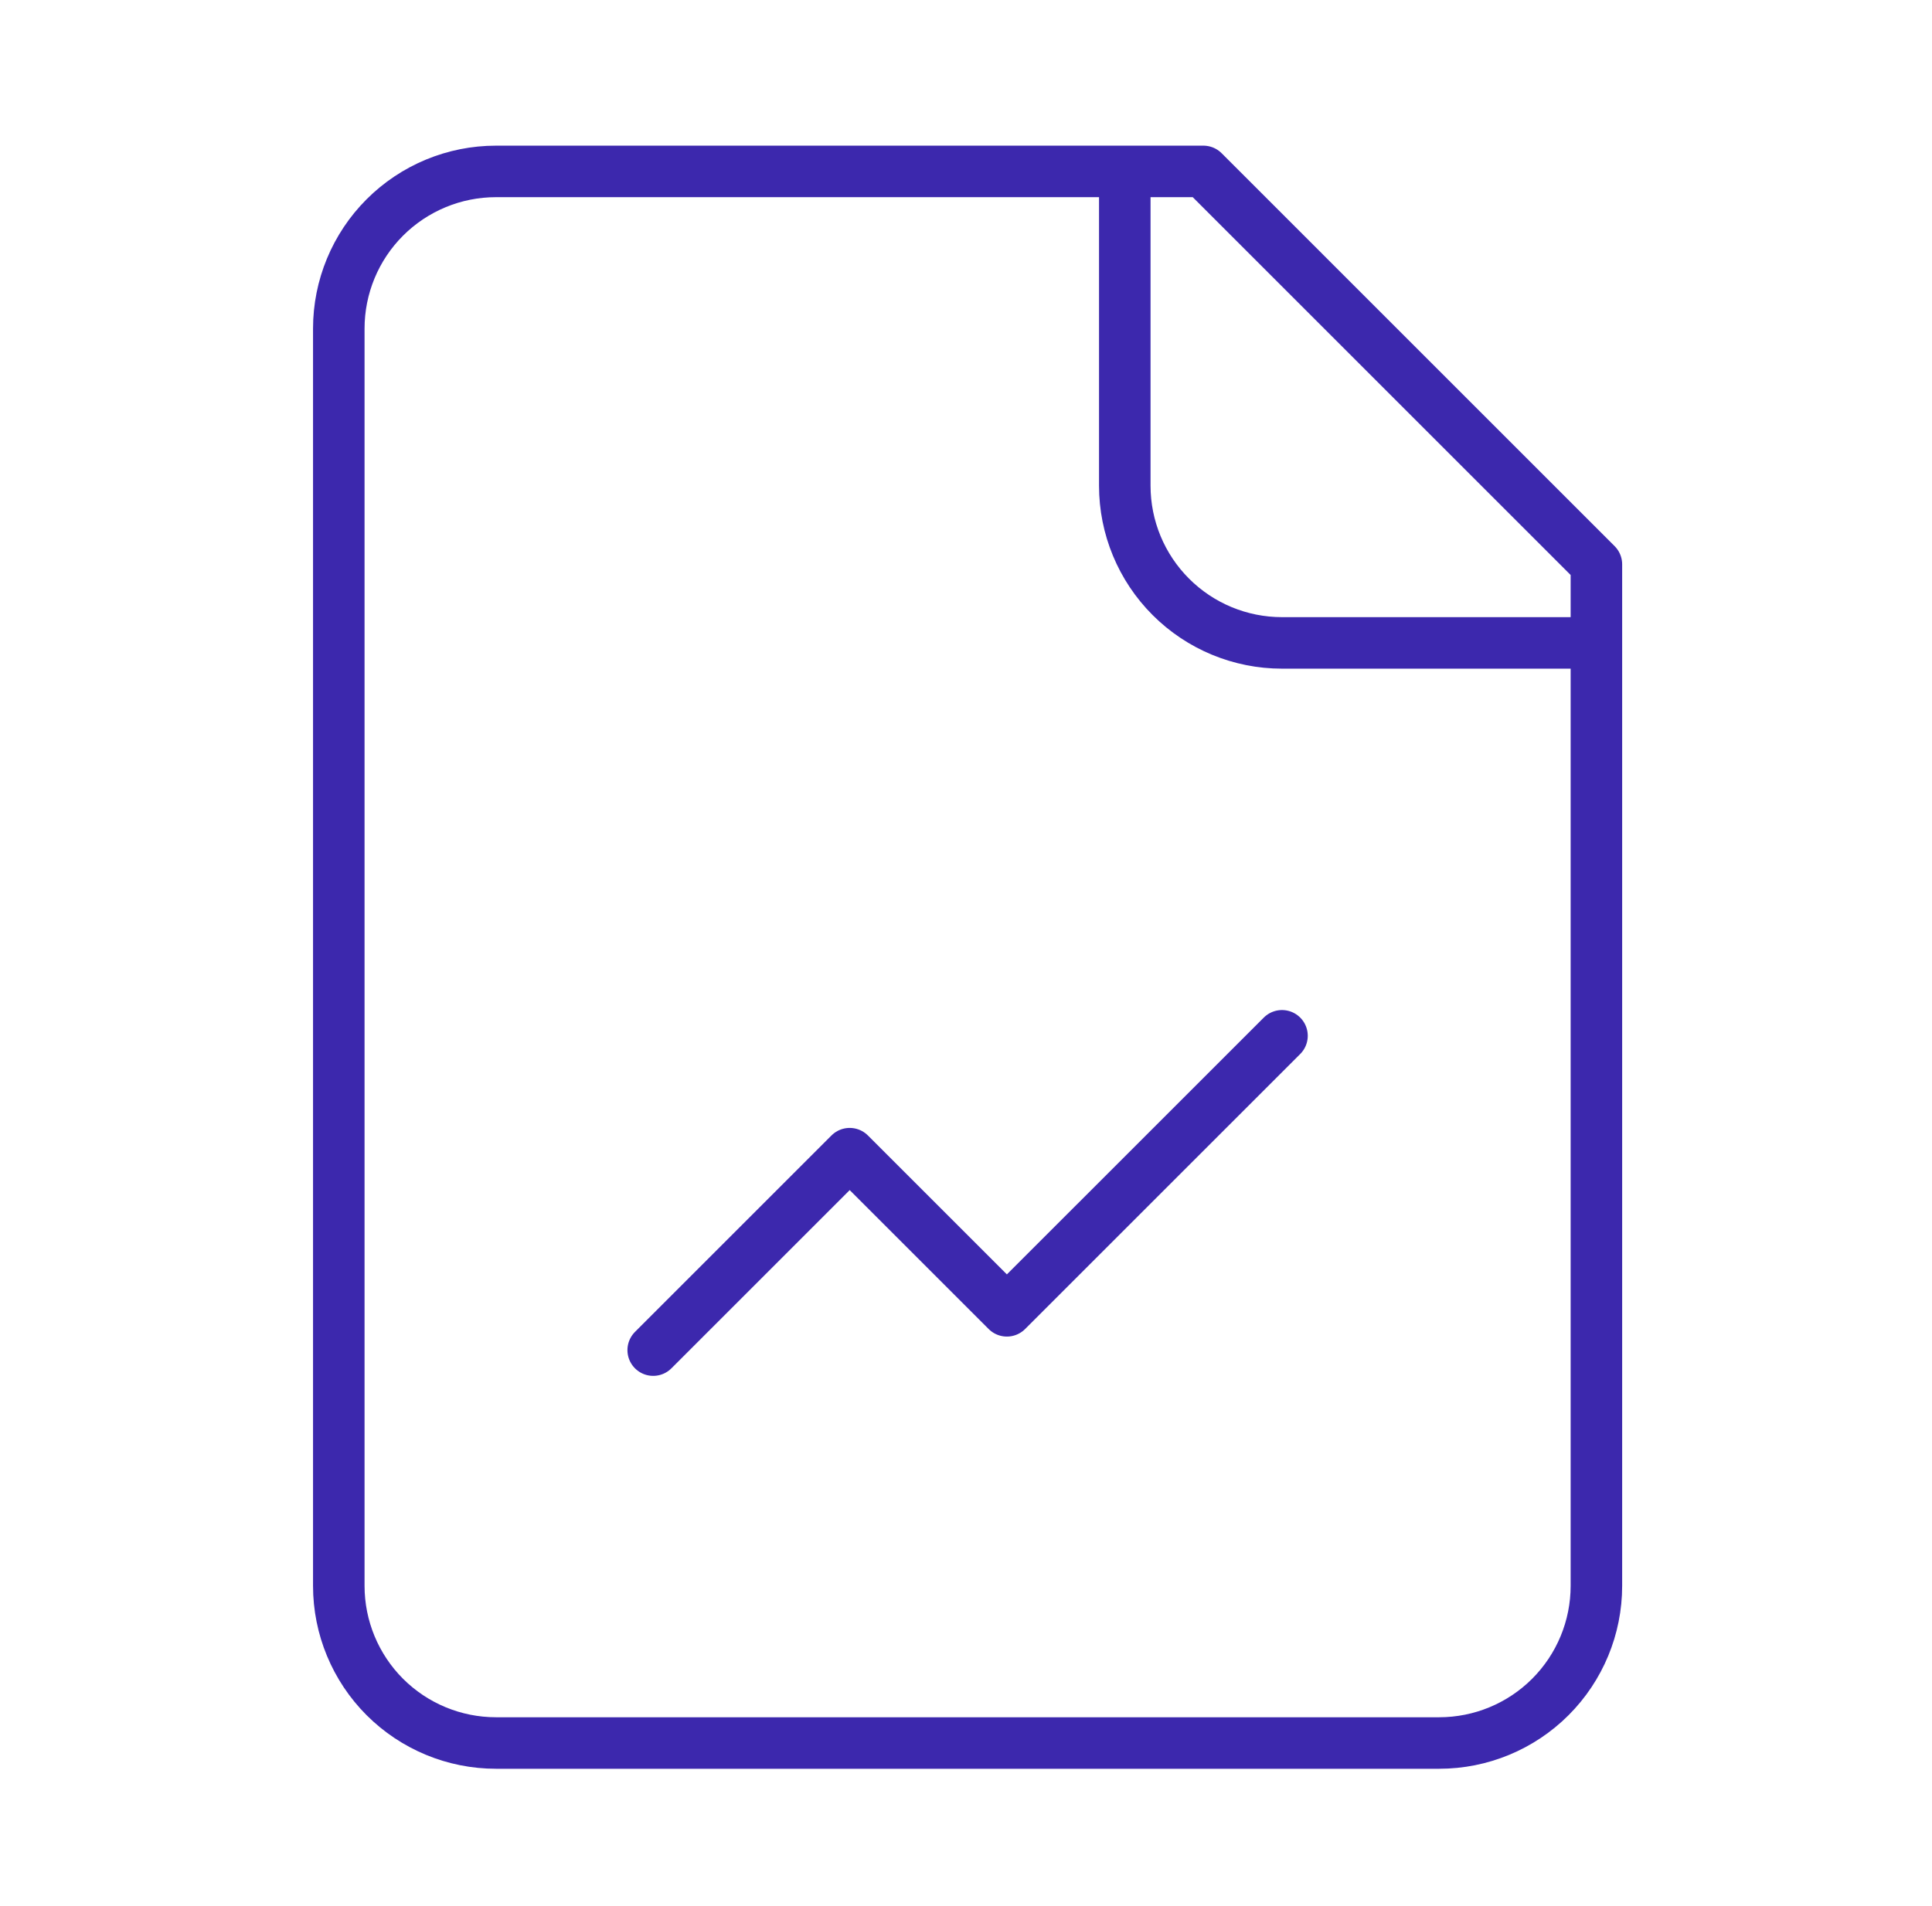 <svg width="75" height="74" viewBox="0 0 75 74" fill="none" xmlns="http://www.w3.org/2000/svg">
<path d="M43.664 6.656V18.861C43.664 20.48 44.307 22.032 45.452 23.176C46.596 24.321 48.148 24.964 49.767 24.964H61.972M49.767 40.22L39.087 50.899L32.985 44.797L25.357 52.425M46.716 6.656H19.254C17.636 6.656 16.084 7.299 14.939 8.444C13.795 9.588 13.152 11.14 13.152 12.759V61.579C13.152 63.197 13.795 64.749 14.939 65.894C16.084 67.038 17.636 67.681 19.254 67.681H55.869C57.488 67.681 59.04 67.038 60.184 65.894C61.329 64.749 61.972 63.197 61.972 61.579V21.913L46.716 6.656Z" stroke="#3C28AD" stroke-width="2" stroke-linecap="round" stroke-linejoin="round"/>
</svg>
